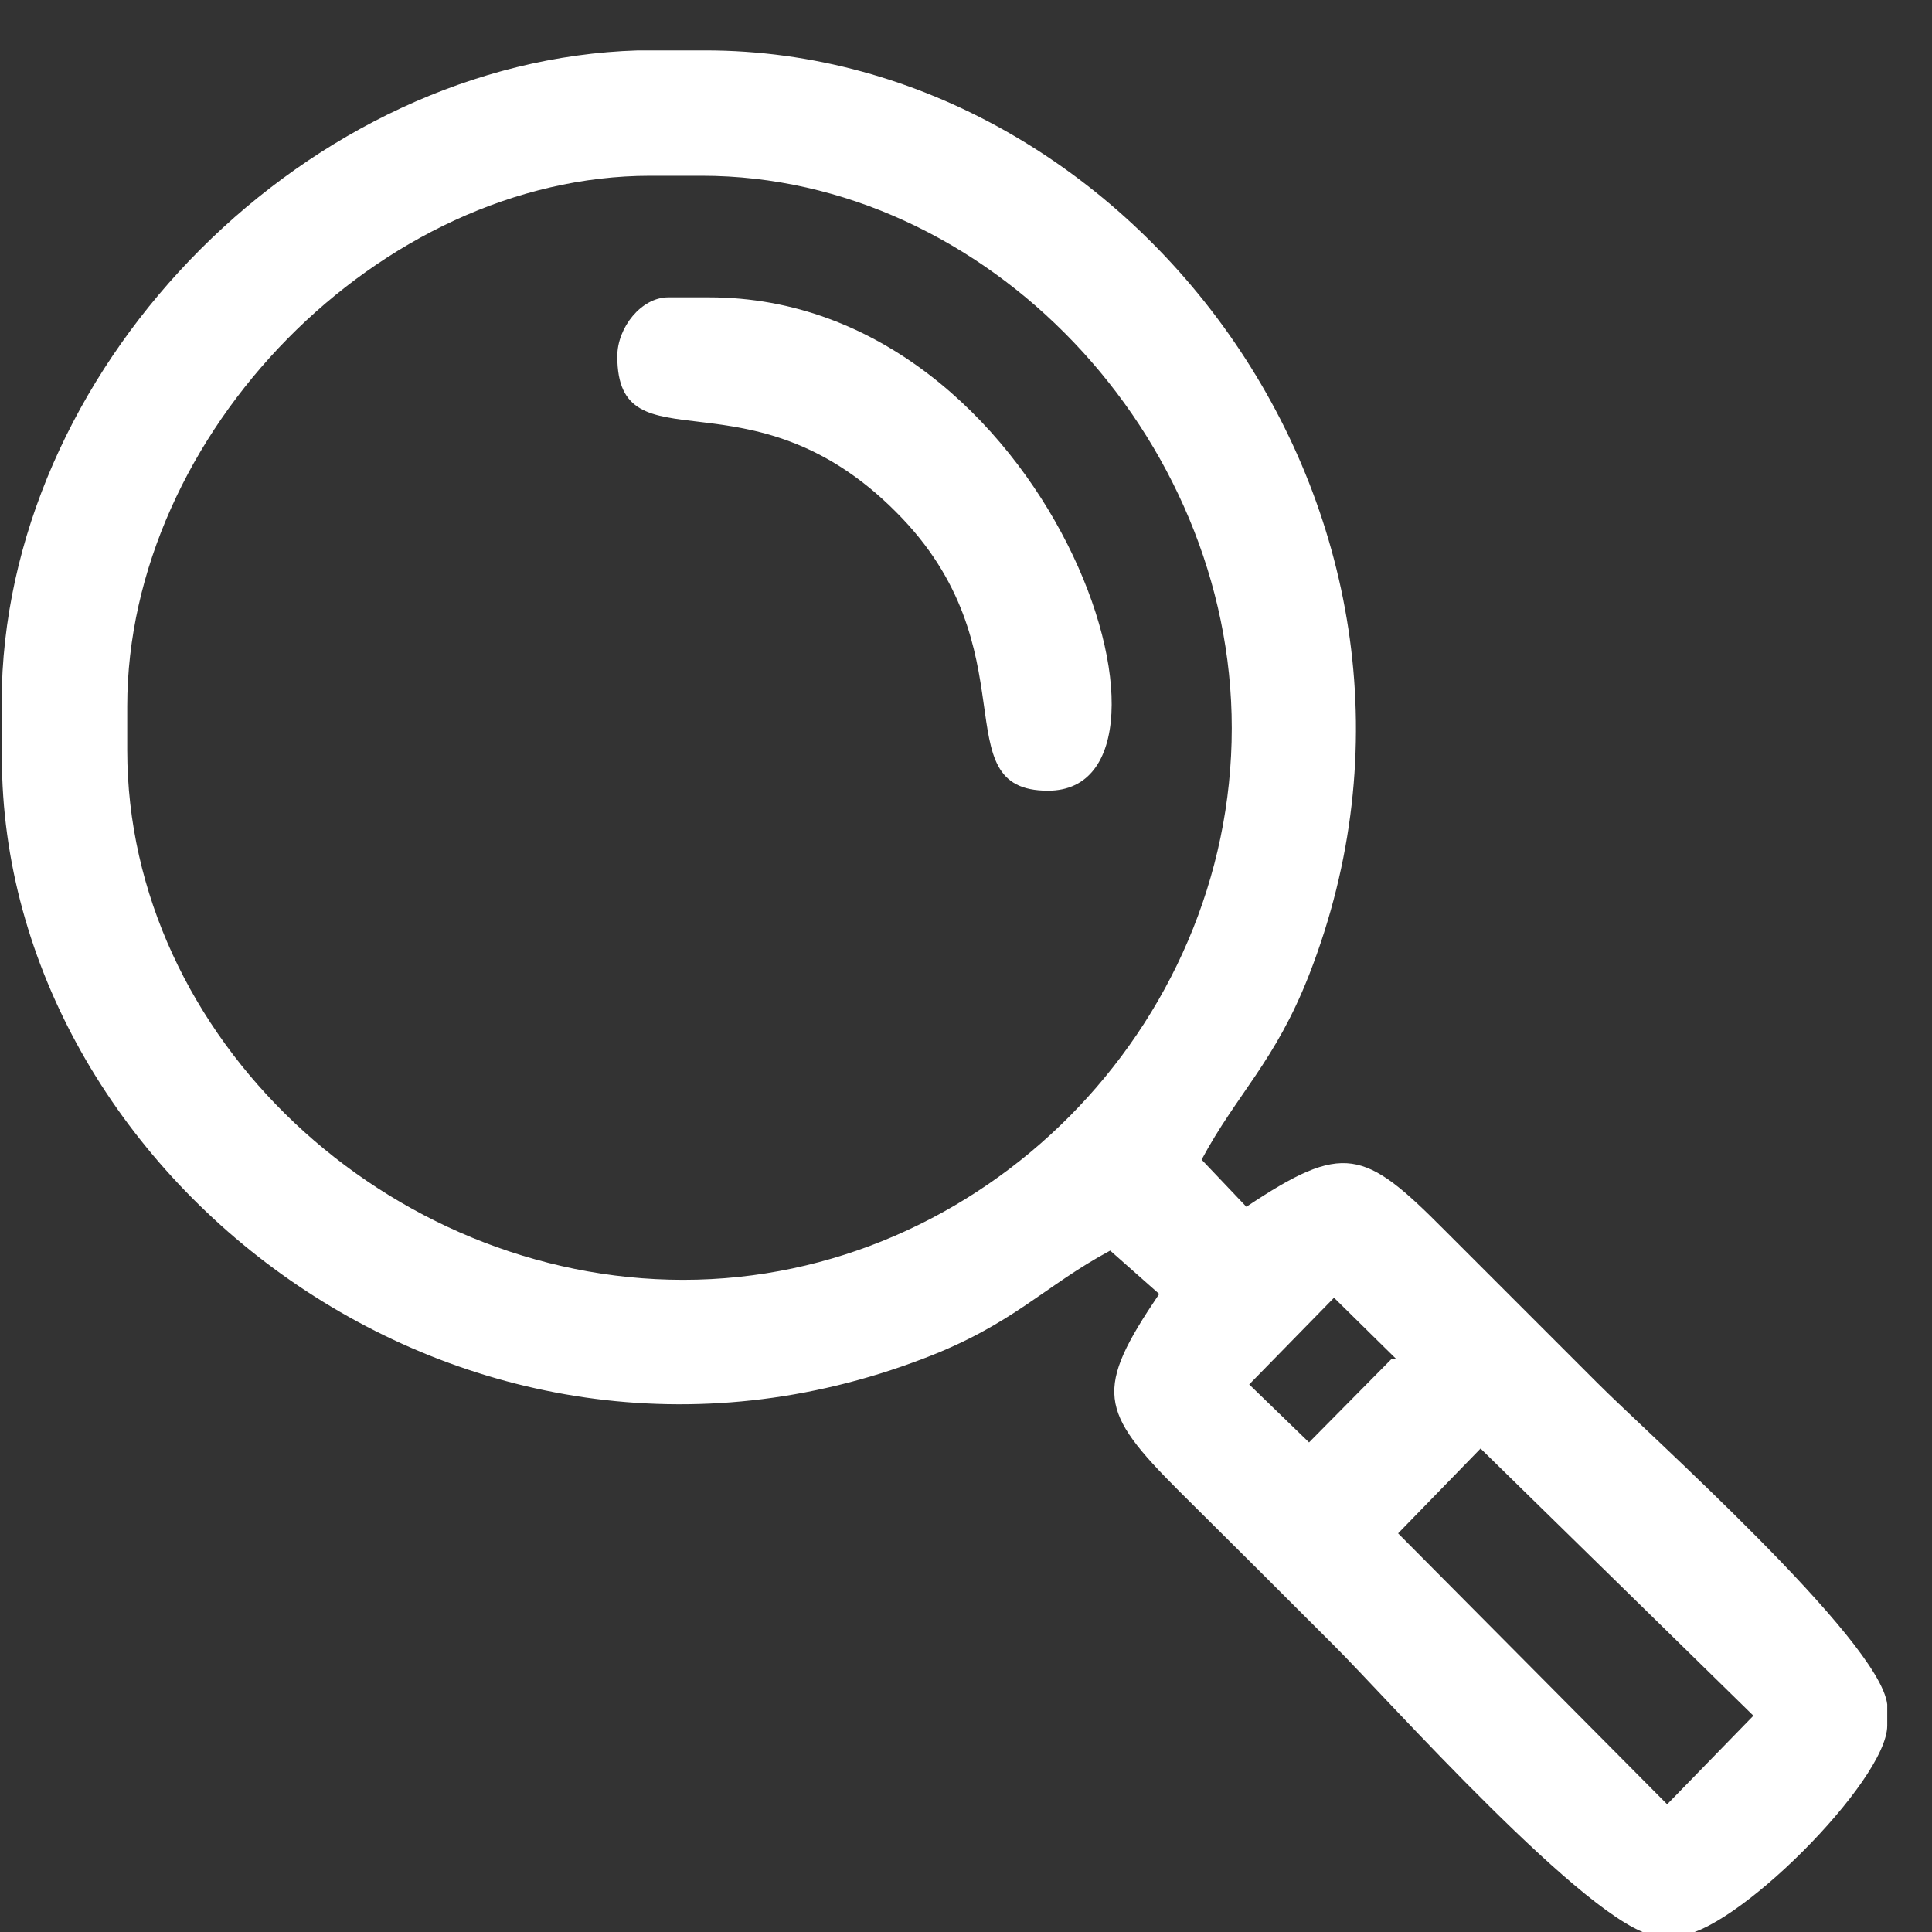 <?xml version="1.0" encoding="UTF-8"?>
<!DOCTYPE svg PUBLIC "-//W3C//DTD SVG 1.1//EN" "http://www.w3.org/Graphics/SVG/1.1/DTD/svg11.dtd">
<!-- Creator: CorelDRAW -->
<svg xmlns="http://www.w3.org/2000/svg" xml:space="preserve" width="41px" height="41px" version="1.1" style="shape-rendering:geometricPrecision; text-rendering:geometricPrecision; image-rendering:optimizeQuality; fill-rule:evenodd; clip-rule:evenodd"
viewBox="0 0 41 41"
 xmlns:xlink="http://www.w3.org/1999/xlink"
 xmlns:xodm="http://www.corel.com/coreldraw/odm/2003">
 <rect x="0" y="0" width="41" height="41" fill="#333333" stroke="none"/>
 <defs>
  <style type="text/css">
   <![CDATA[
    .fil0 {fill:white}
   ]]>
  </style>
 </defs>
 <g id="Layer_x0020_1">
  <g id="_105553285440800">
   <path class="fil0" d="M31.42 30.74l5.79 5.67 -1.83 1.88 -5.71 -5.75 1.75 -1.8zm-3.64 -0.13l-1.27 -1.23 1.8 -1.84 1.32 1.3 -0.1 0 -1.75 1.77zm-13.28 -3.45c-6.26,0 -11.8,-5.13 -11.8,-11.24l0 -0.93c0,-5.79 5.37,-11.26 11.1,-11.26l1.09 0c6.06,0 11.25,5.52 11.25,11.72 0,6.36 -5.3,11.71 -11.64,11.71zm-14.46 -12.25l0 1.16c0,8.84 9.79,16.5 19.56,12.76 1.9,-0.72 2.56,-1.54 3.96,-2.29l1.04 0.92c-1.38,2.04 -1.28,2.48 0.42,4.18 1.12,1.11 2.18,2.17 3.29,3.28 1.05,1.04 5.46,6 6.83,6.16l0.07 0 0.38 0c1.17,0 4.46,-3.29 4.46,-4.46l0 -0.38 0 -0.07c-0.16,-1.37 -5.12,-5.78 -6.16,-6.83 -1.1,-1.1 -2.14,-2.14 -3.24,-3.24 -1.7,-1.71 -2.13,-1.87 -4.2,-0.49l-0.95 -1c0.75,-1.4 1.56,-2.08 2.28,-3.92 3.76,-9.63 -3.7,-19.62 -12.81,-19.62l-1.09 0 -0.34 0c-6.96,0.21 -13.29,6.53 -13.5,13.5l0 0.34z"/>
   <path class="fil0" d="M13.1 7.56c0,2.44 2.81,0.19 5.91,3.3 2.93,2.92 0.96,5.92 3.23,5.92 3.44,0 0.05,-10.47 -7.19,-10.47l-0.87 0c-0.57,0 -1.08,0.64 -1.08,1.25z"/>
  </g>
 </g>
</svg>
